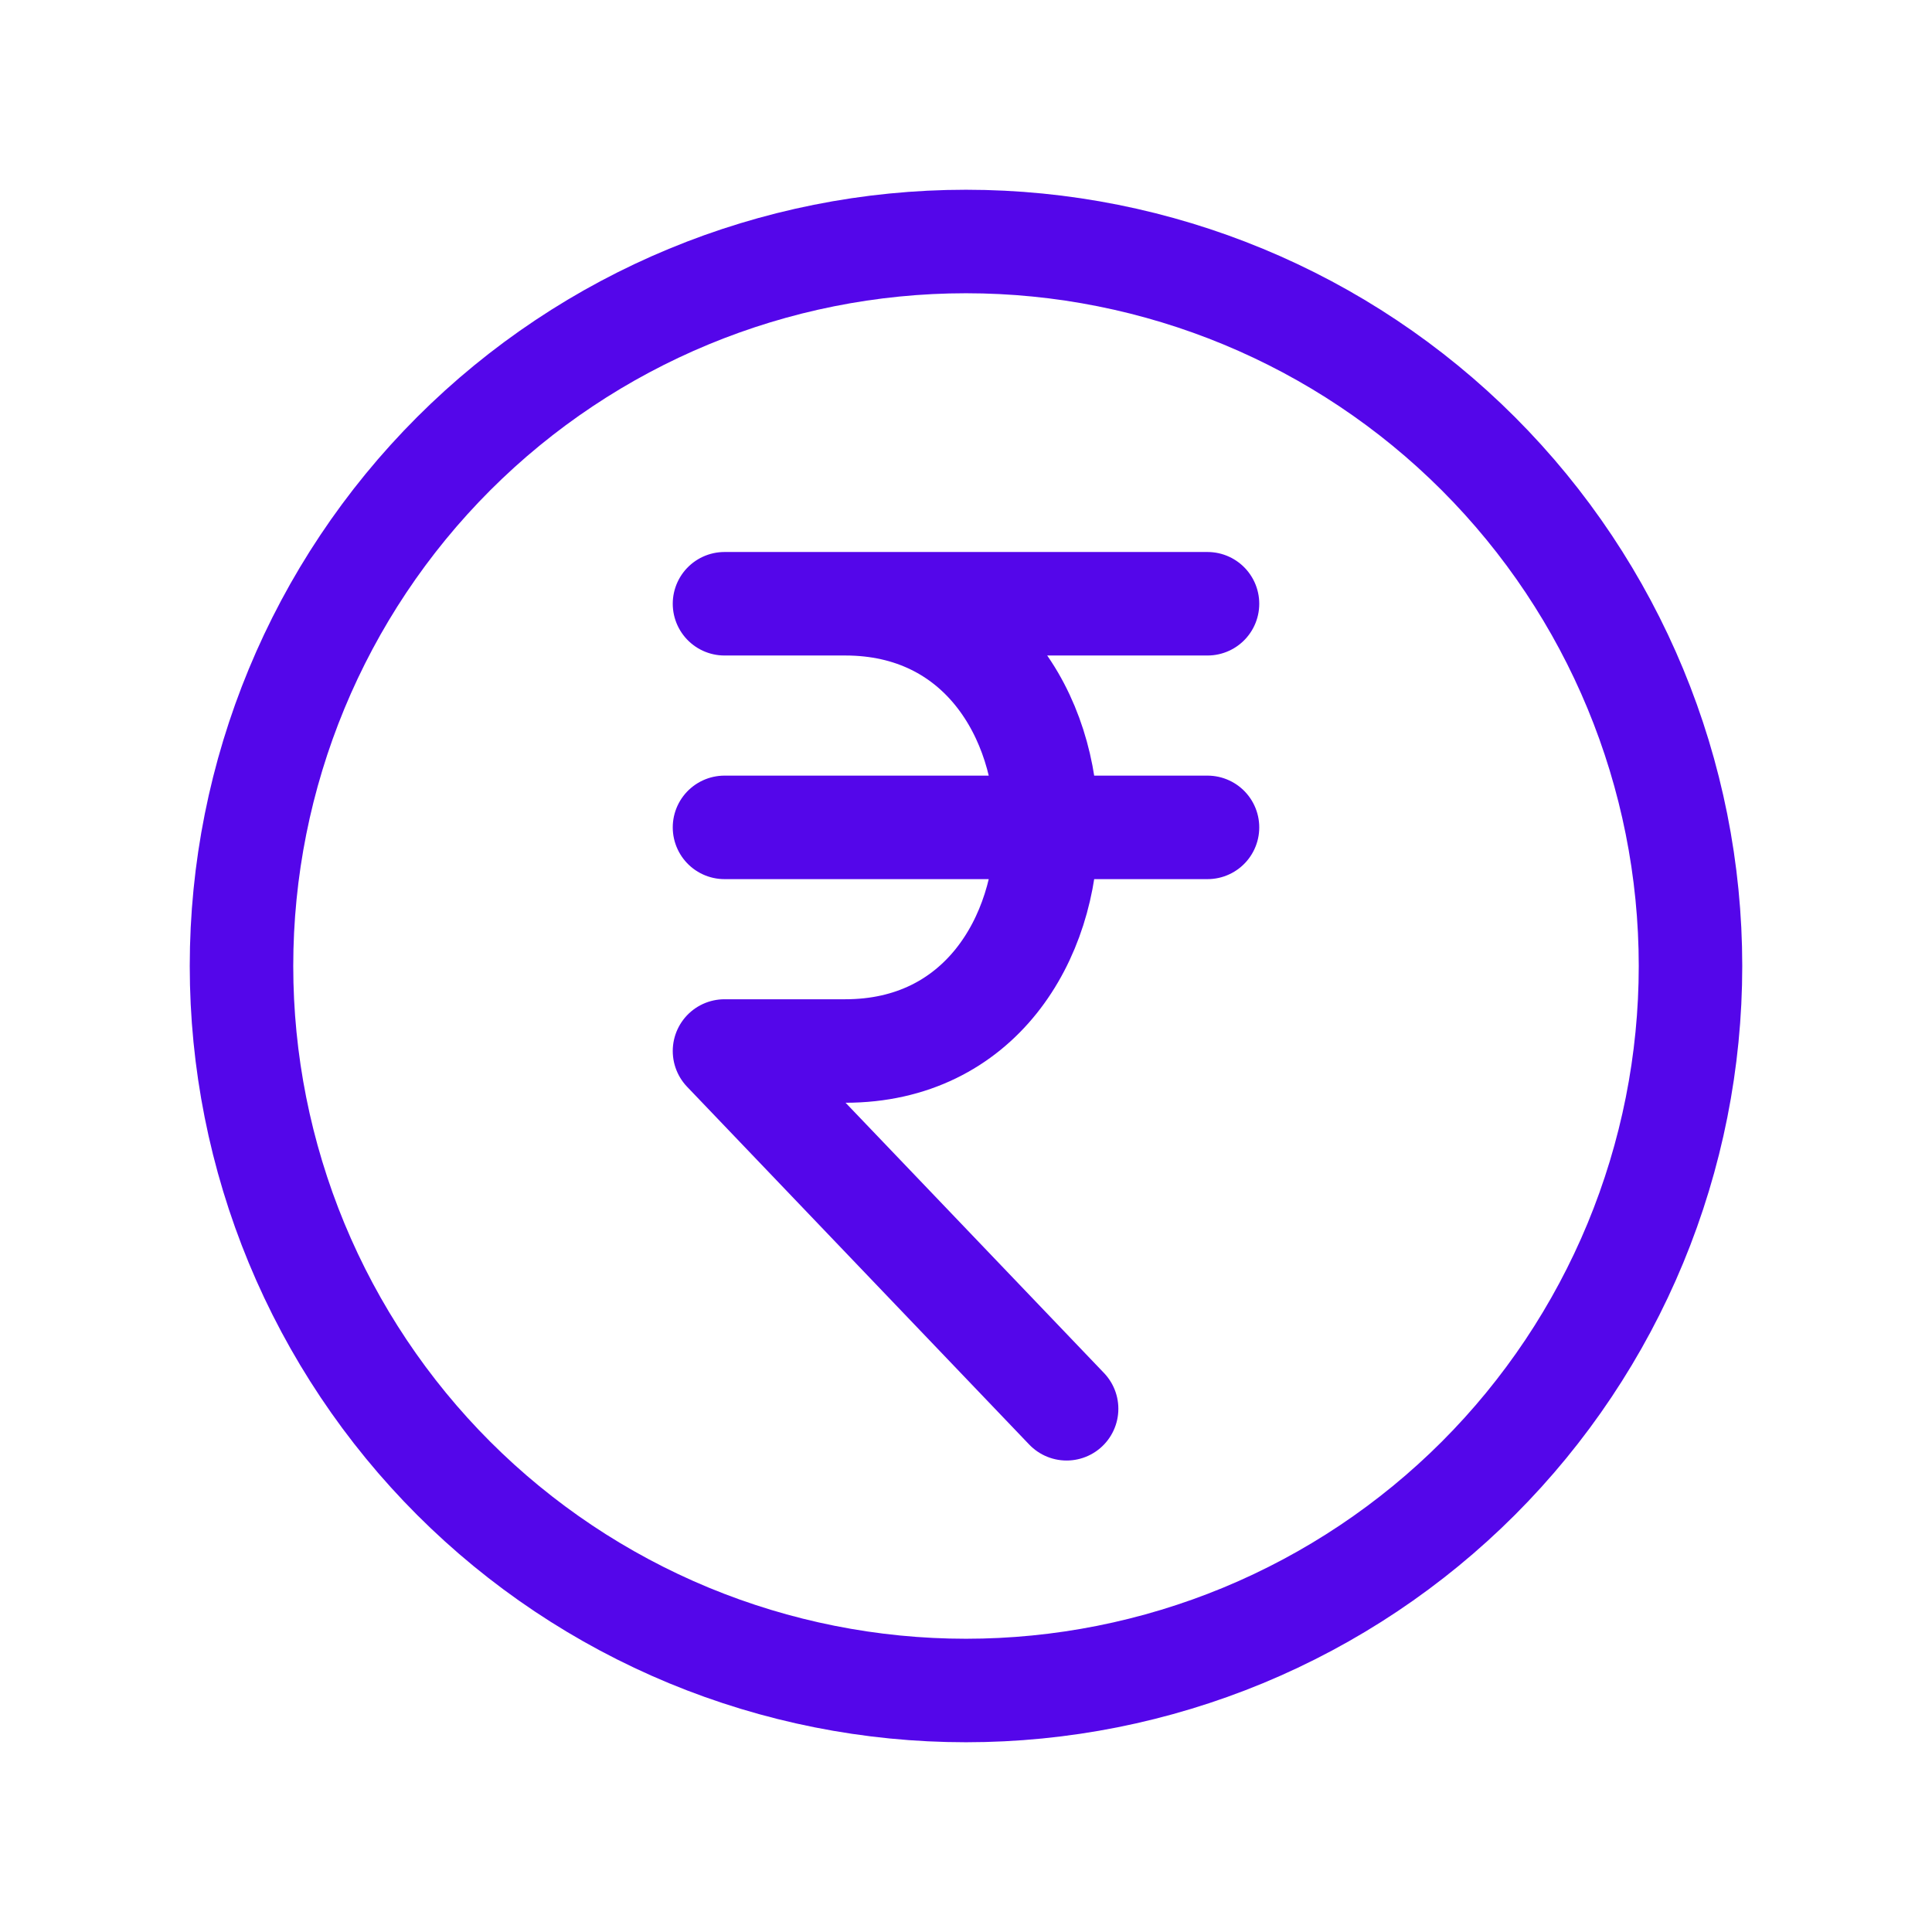 <svg width="28" height="28" viewBox="0 0 28 28" fill="none" xmlns="http://www.w3.org/2000/svg">
<path d="M24.5 14C24.5 15.379 24.228 16.744 23.701 18.018C23.173 19.292 22.4 20.45 21.425 21.425C20.45 22.4 19.292 23.173 18.018 23.701C16.744 24.228 15.379 24.5 14 24.5C12.621 24.5 11.256 24.228 9.982 23.701C8.708 23.173 7.55 22.4 6.575 21.425C5.6 20.45 4.827 19.292 4.299 18.018C3.772 16.744 3.5 15.379 3.5 14C3.5 11.215 4.606 8.545 6.575 6.575C8.545 4.606 11.215 3.5 14 3.5C16.785 3.5 19.456 4.606 21.425 6.575C23.394 8.545 24.5 11.215 24.5 14Z" stroke="#5406EA" stroke-width="1.5" stroke-linecap="round" stroke-linejoin="round"/>
<path d="M10.5 8.75H17.5M10.5 11.991H17.5M15.458 20.417L10.5 15.232H12.25C16.14 15.232 16.14 8.75 12.25 8.75" stroke="#5406EA" stroke-width="1.5" stroke-linecap="round" stroke-linejoin="round"/>
</svg>
